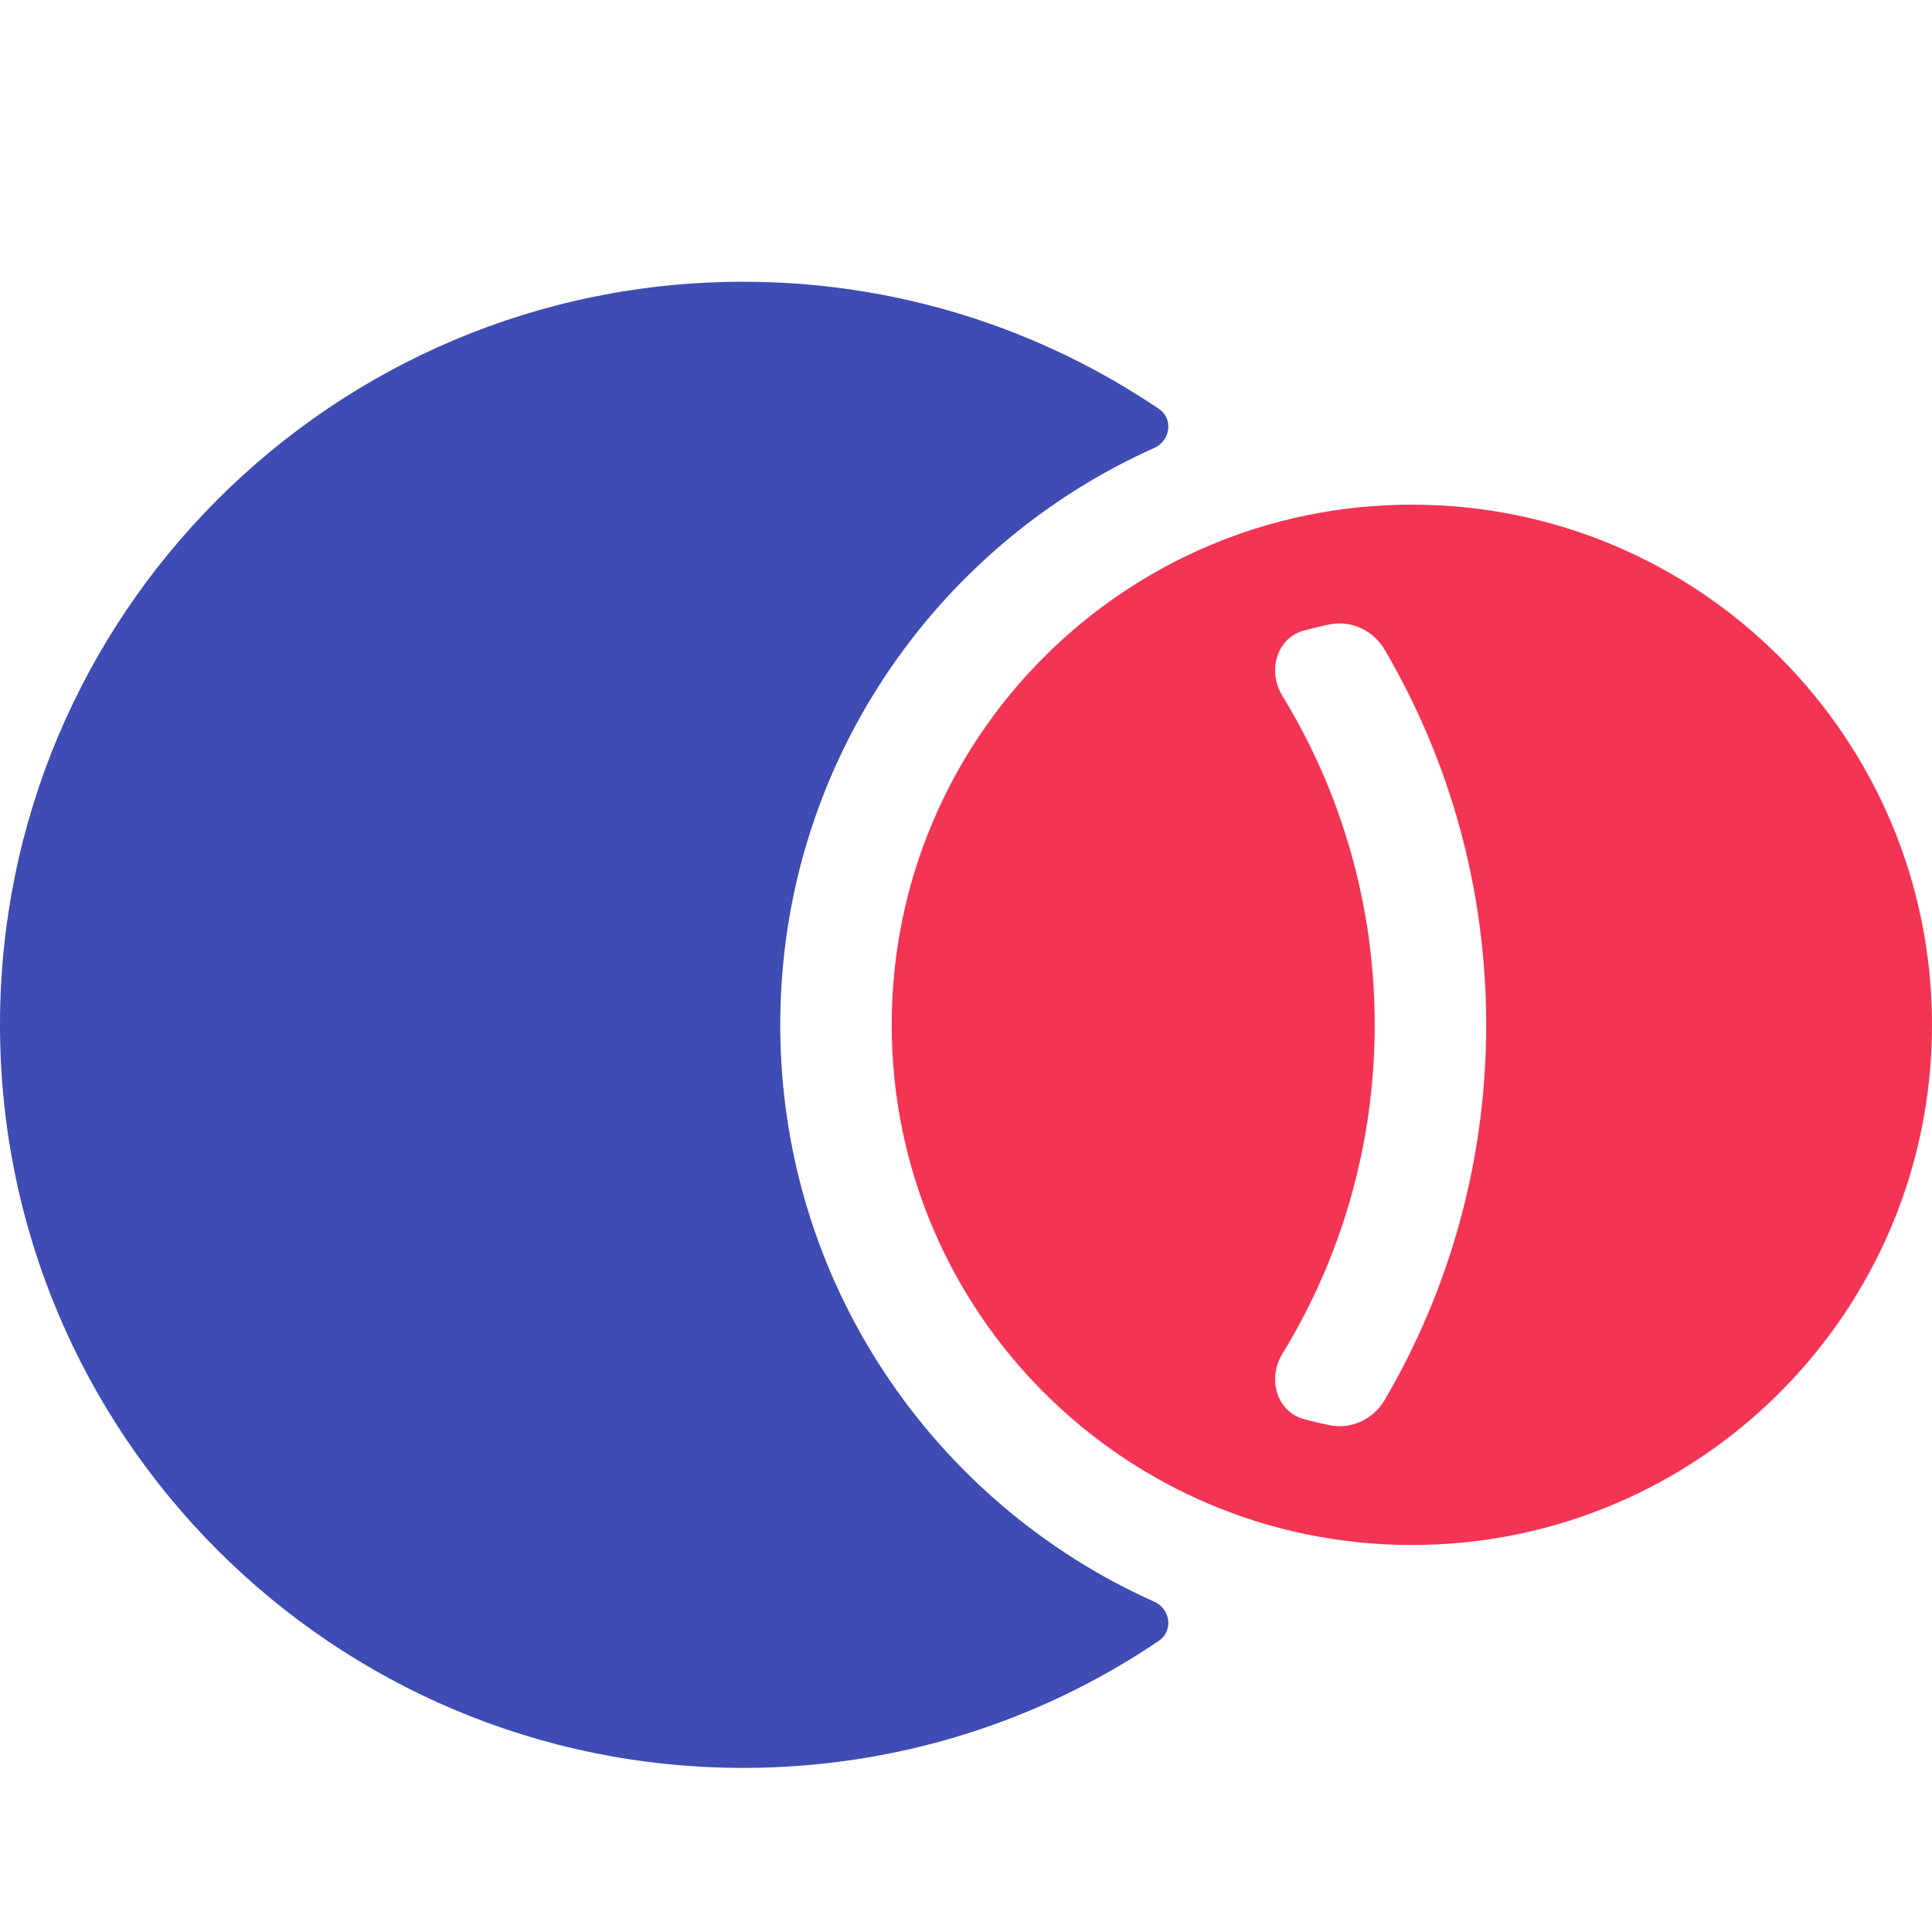 <svg width="48" height="48" viewBox="0 0 48 48" fill="none" xmlns="http://www.w3.org/2000/svg">
<g clip-path="url(#clip0_18_4391)">
<g filter="url(#filter0_d_18_4391)">
<path fill-rule="evenodd" clip-rule="evenodd" d="M28.794 9.16C29.156 9.404 29.079 9.95 28.68 10.128C23.202 12.577 19.385 18.074 19.385 24.462C19.385 30.85 23.202 36.347 28.68 38.795C29.079 38.974 29.156 39.519 28.794 39.764C25.845 41.759 22.29 42.923 18.462 42.923C8.266 42.923 0 34.658 0 24.462C0 14.266 8.266 6 18.462 6C22.29 6 25.845 7.165 28.794 9.16Z" fill="#3E4CB4"/>
<path fill-rule="evenodd" clip-rule="evenodd" d="M35.077 37.385C42.214 37.385 48 31.599 48 24.462C48 17.324 42.214 11.538 35.077 11.538C27.939 11.538 22.154 17.324 22.154 24.462C22.154 31.599 27.939 37.385 35.077 37.385ZM33.027 14.515C33.574 14.403 34.123 14.664 34.404 15.146C36.006 17.88 36.924 21.064 36.924 24.462C36.924 27.86 36.006 31.043 34.404 33.778C34.123 34.259 33.574 34.521 33.027 34.408C32.815 34.365 32.605 34.315 32.398 34.258C31.709 34.07 31.487 33.246 31.86 32.636C33.316 30.255 34.154 27.456 34.154 24.462C34.154 21.467 33.316 18.668 31.86 16.287C31.487 15.677 31.709 14.853 32.398 14.665C32.605 14.608 32.815 14.558 33.027 14.515Z" fill="#F43454"/>
</g>
</g>
<defs>
<filter id="filter0_d_18_4391" x="-2" y="5" width="52" height="40.923" filterUnits="userSpaceOnUse" color-interpolation-filters="sRGB">
<feFlood flood-opacity="0" result="BackgroundImageFix"/>
<feColorMatrix in="SourceAlpha" type="matrix" values="0 0 0 0 0 0 0 0 0 0 0 0 0 0 0 0 0 0 127 0" result="hardAlpha"/>
<feOffset dy="1"/>
<feGaussianBlur stdDeviation="1"/>
<feComposite in2="hardAlpha" operator="out"/>
<feColorMatrix type="matrix" values="0 0 0 0 0 0 0 0 0 0 0 0 0 0 0 0 0 0 0.12 0"/>
<feBlend mode="normal" in2="BackgroundImageFix" result="effect1_dropShadow_18_4391"/>
<feBlend mode="normal" in="SourceGraphic" in2="effect1_dropShadow_18_4391" result="shape"/>
</filter>
<clipPath id="clip0_18_4391">
<rect width="48" height="48" fill="white"/>
</clipPath>
</defs>
</svg>
